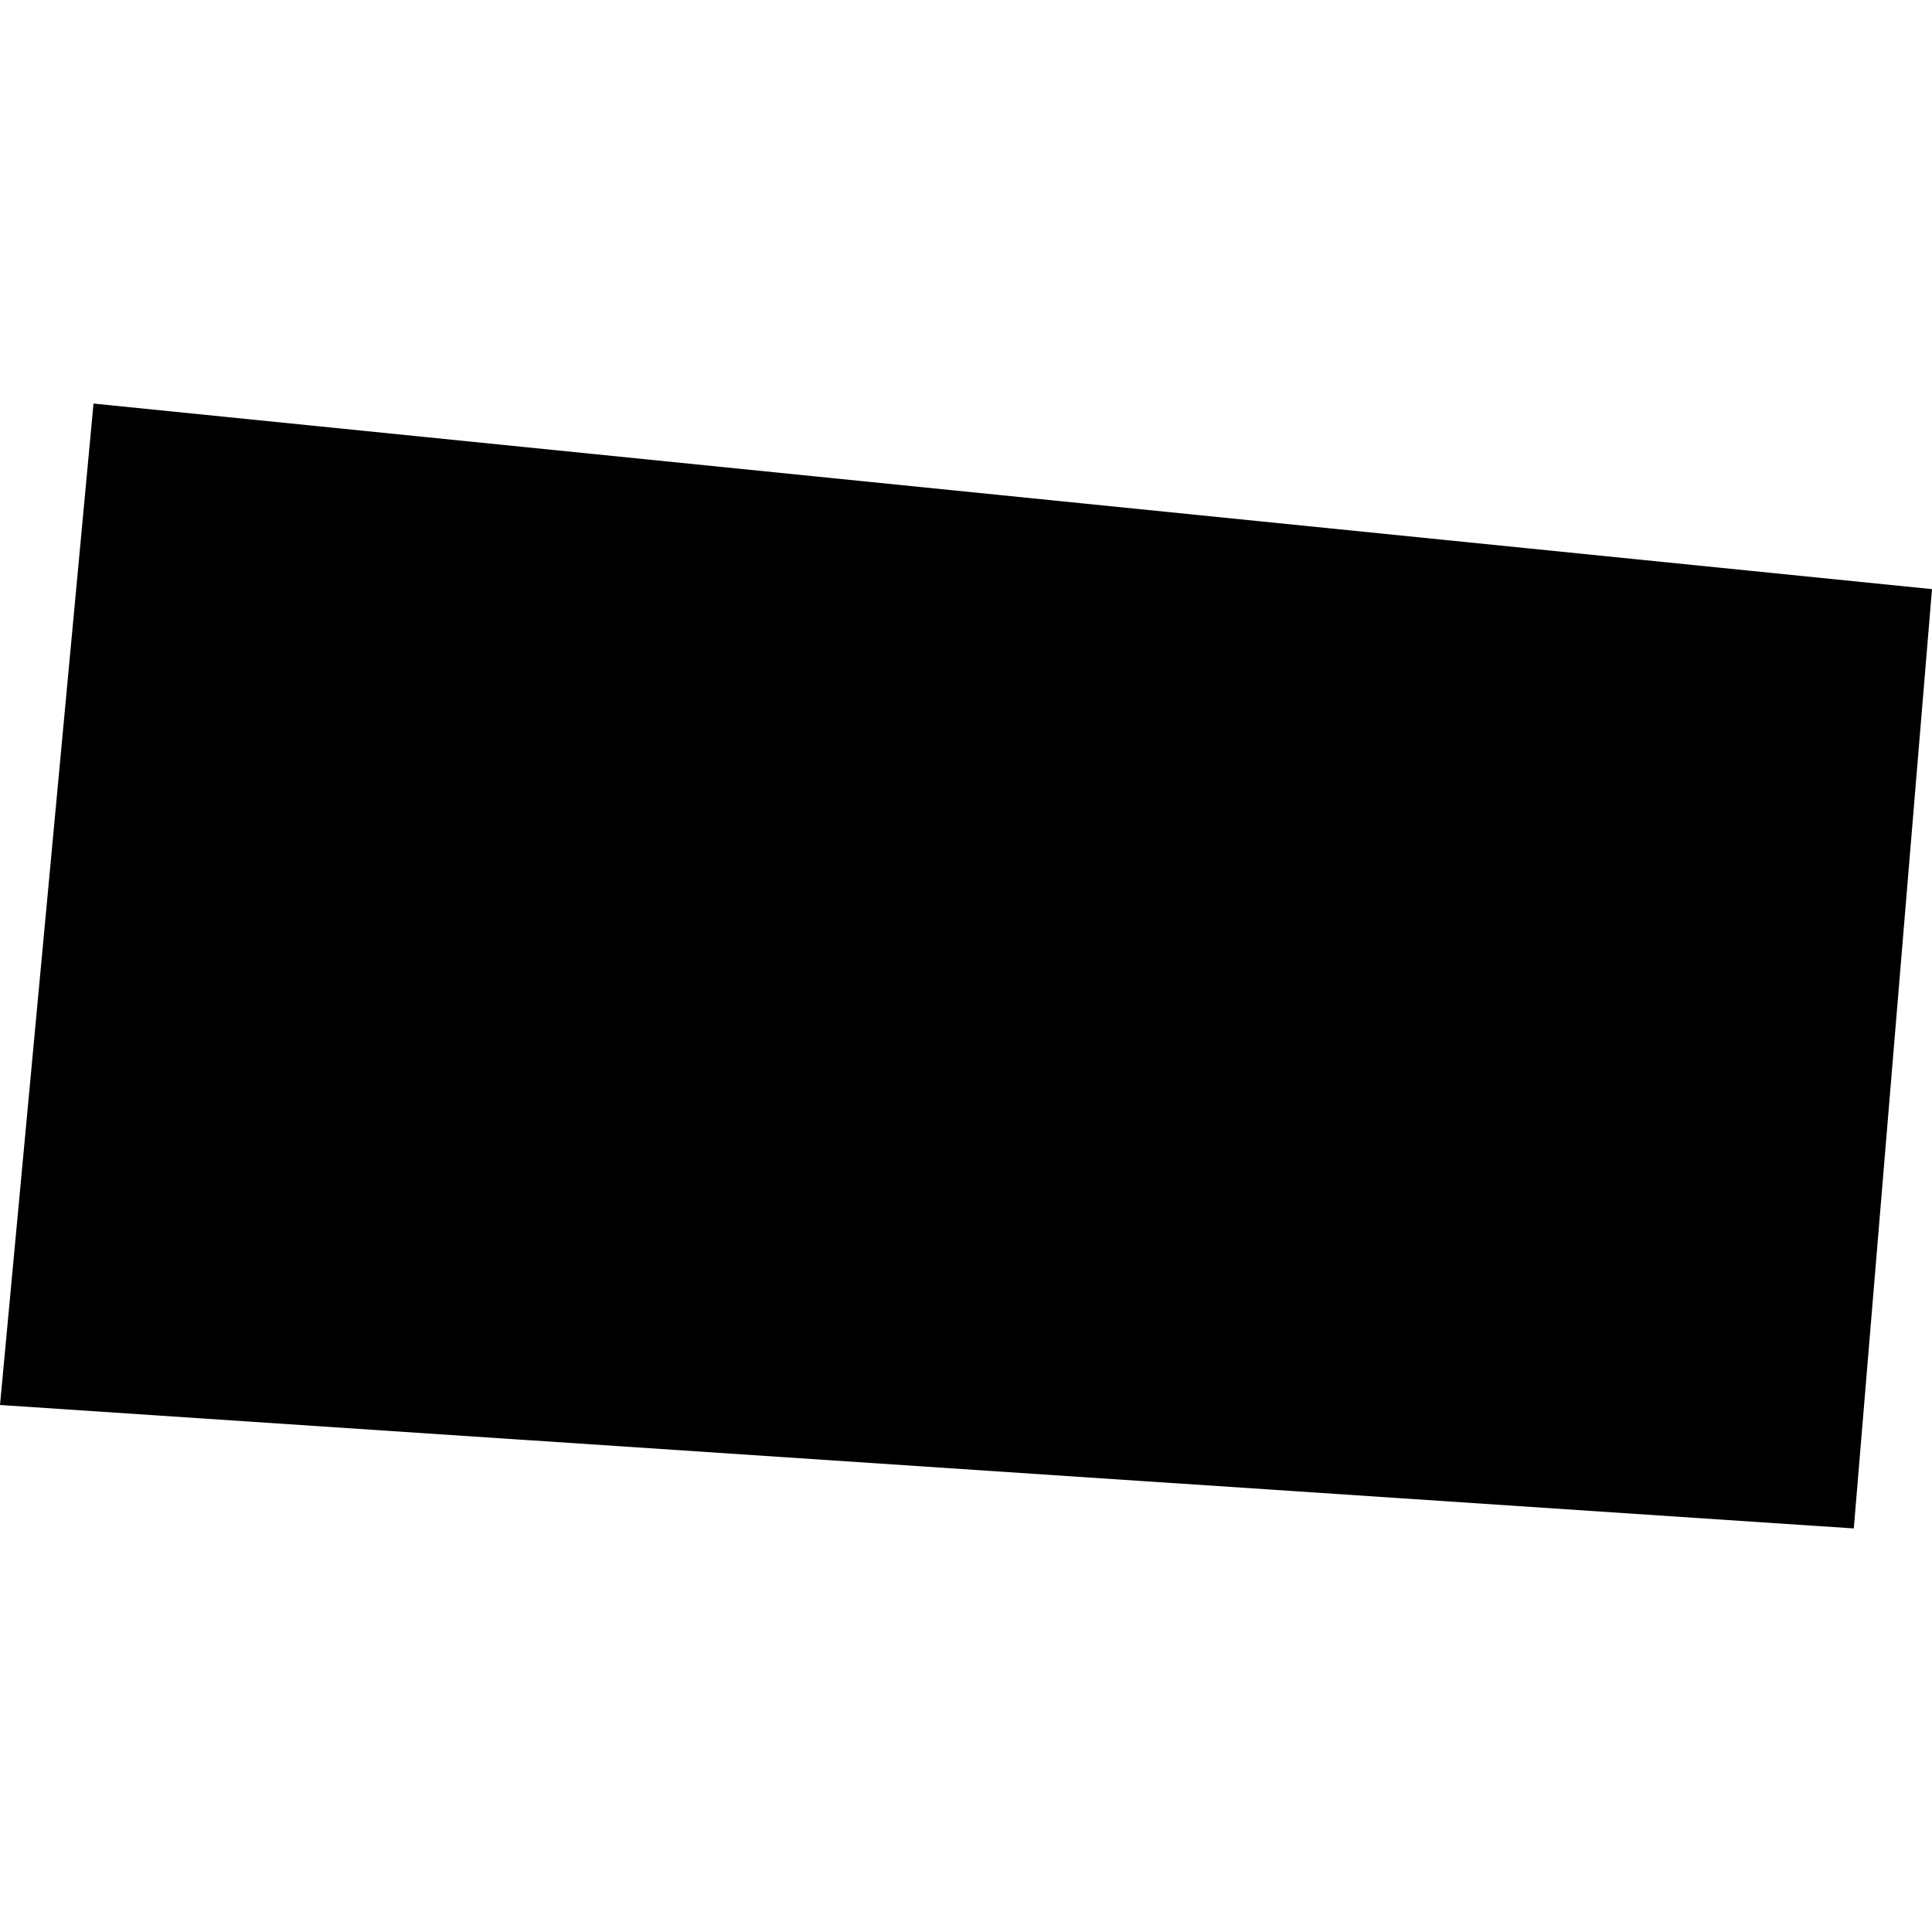 <?xml version="1.0" encoding="utf-8" standalone="no"?>
<!DOCTYPE svg PUBLIC "-//W3C//DTD SVG 1.1//EN"
  "http://www.w3.org/Graphics/SVG/1.1/DTD/svg11.dtd">
<!-- Created with matplotlib (https://matplotlib.org/) -->
<svg height="288pt" version="1.1" viewBox="0 0 288 288" width="288pt" xmlns="http://www.w3.org/2000/svg" xmlns:xlink="http://www.w3.org/1999/xlink">
 <defs>
  <style type="text/css">
*{stroke-linecap:butt;stroke-linejoin:round;}
  </style>
 </defs>
 <g id="figure_1">
  <g id="patch_1">
   <path d="M 0 288 
L 288 288 
L 288 0 
L 0 0 
z
" style="fill:none;opacity:0;"/>
  </g>
  <g id="axes_1">
   <g id="PatchCollection_1">
    <path clip-path="url(#p616e4749ea)" d="M 13.939 60.159 
L 0 209.44 
L 276.344 227.841 
L 288 87.82 
L 13.939 60.159 
"/>
   </g>
  </g>
 </g>
 <defs>
  <clipPath id="p616e4749ea">
   <rect height="167.682" width="288" x="0" y="60.159"/>
  </clipPath>
 </defs>
</svg>
